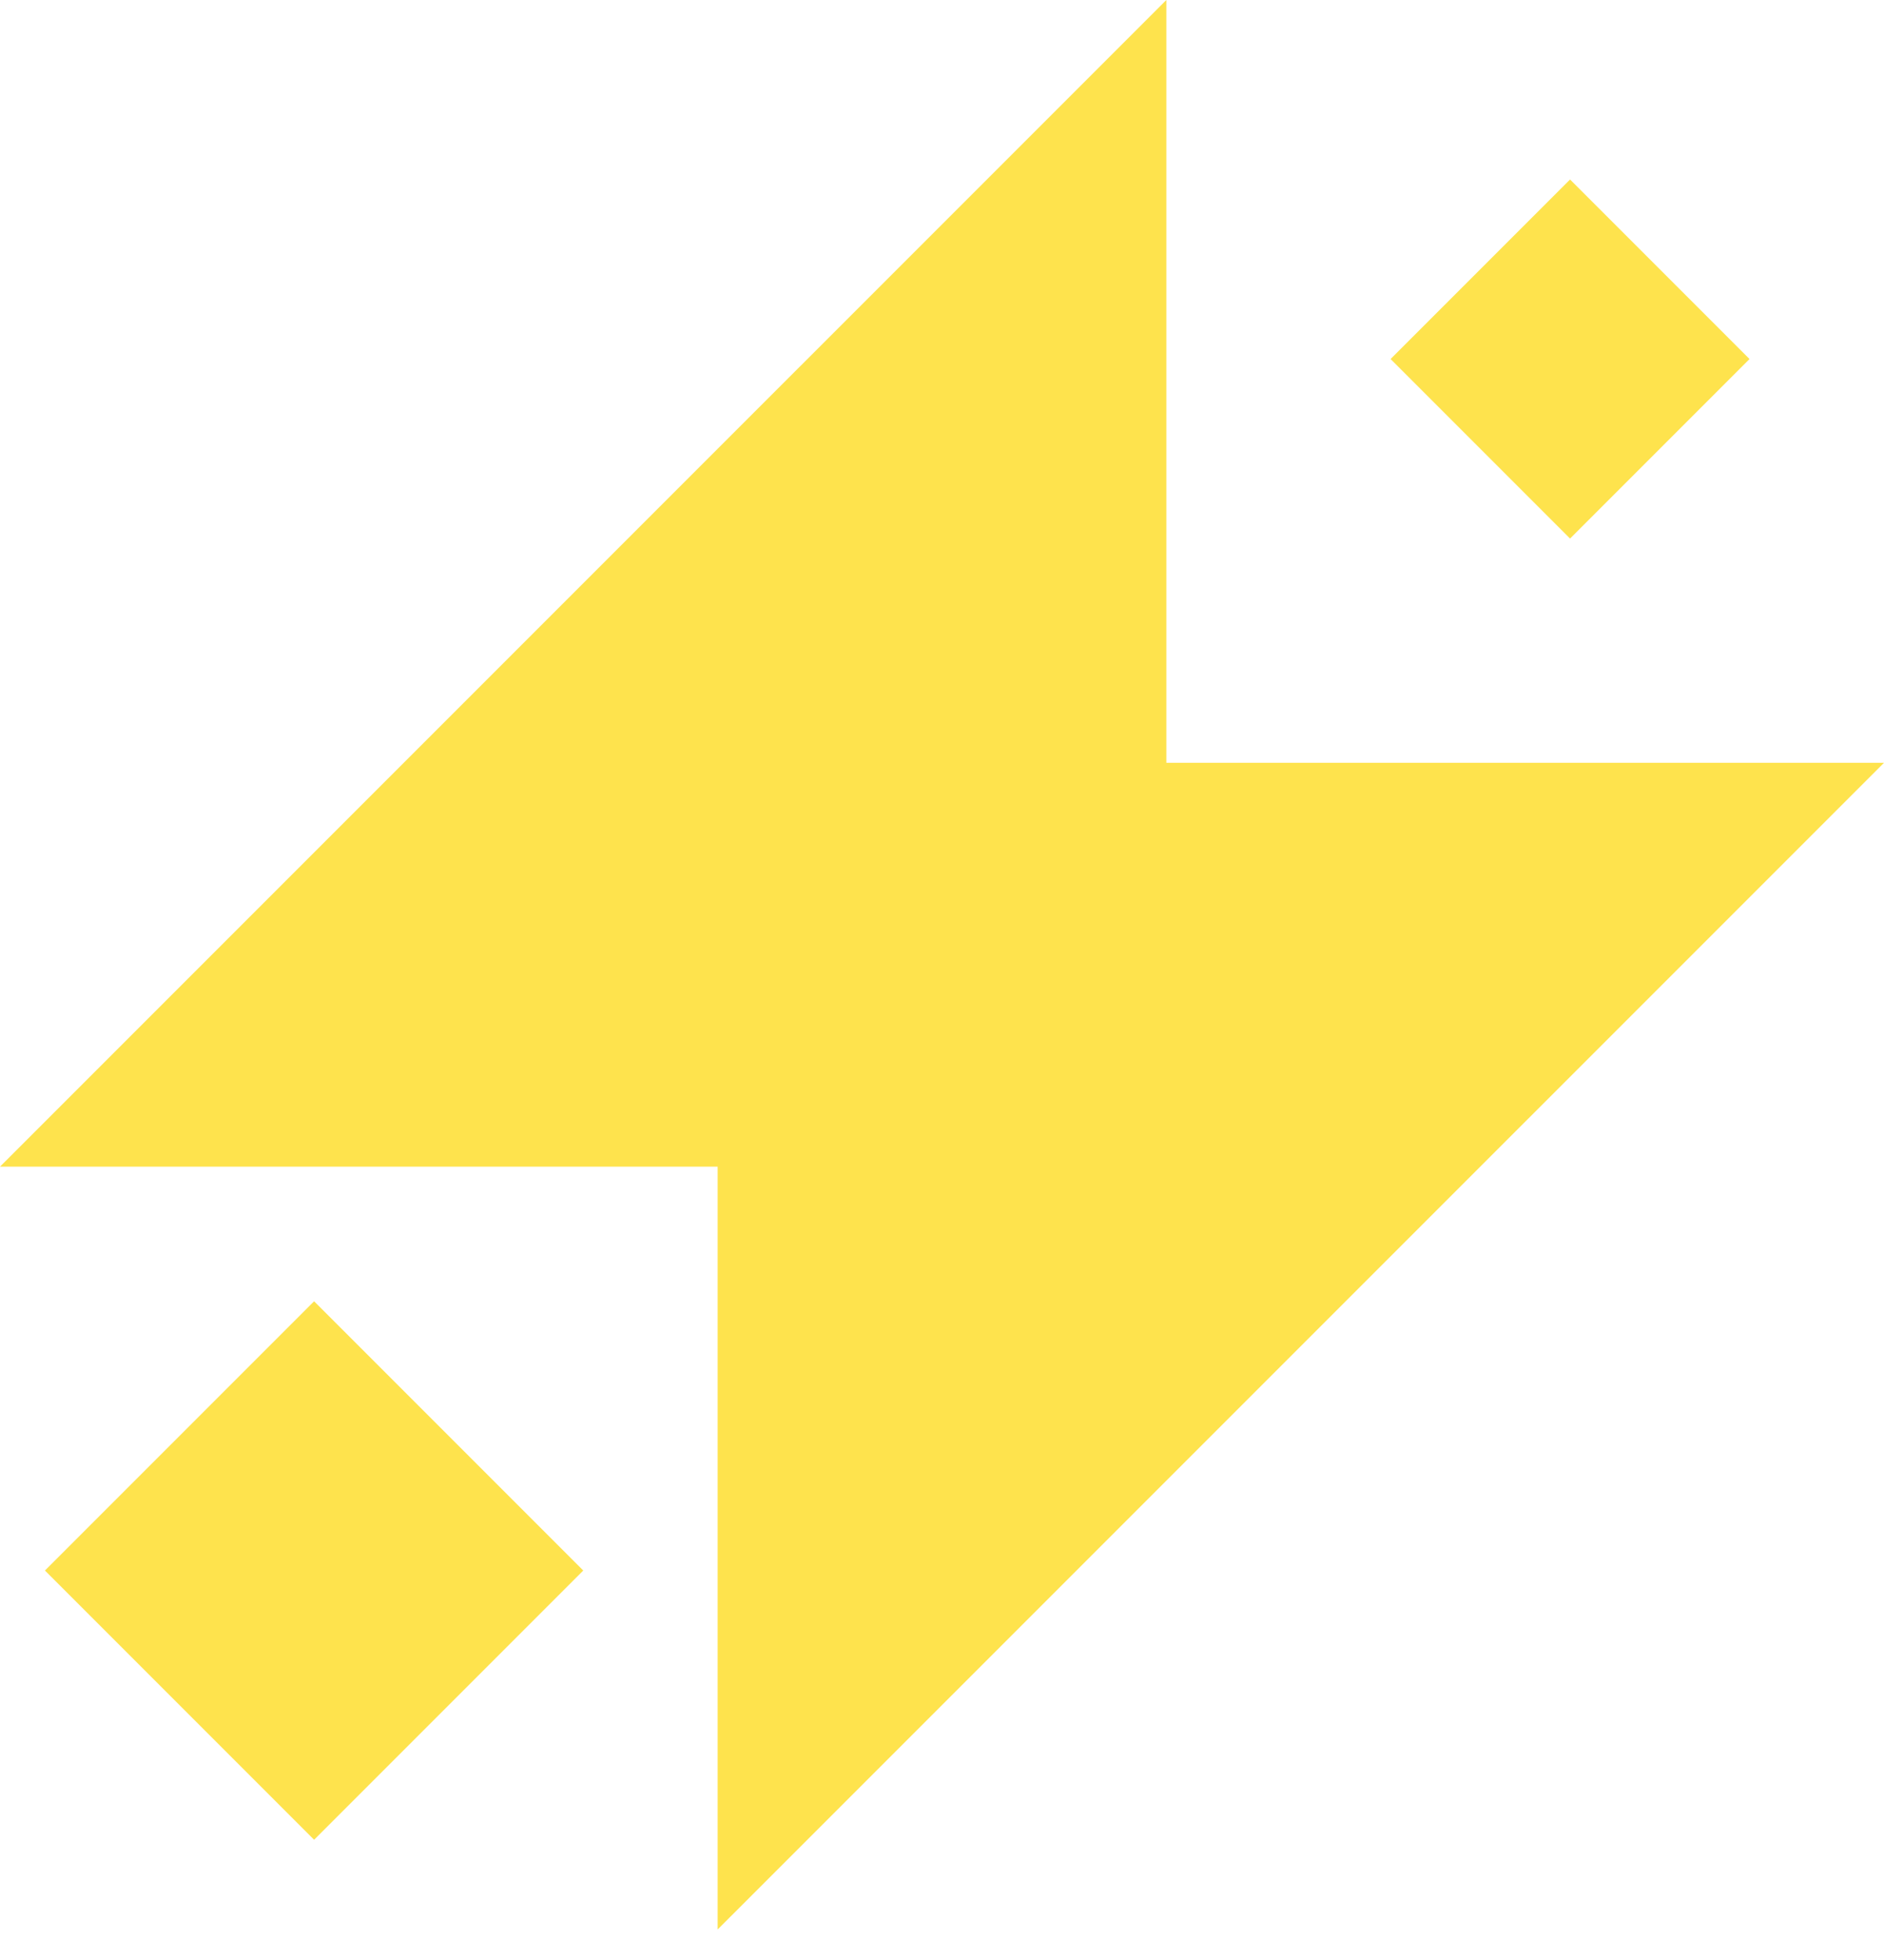 <svg width="25" height="26" viewBox="0 0 25 26" fill="none" xmlns="http://www.w3.org/2000/svg">
<rect x="20.834" y="2.381" width="3.368" height="3.368" transform="rotate(45 20.834 2.381)" fill="#FEE34D"/>
<rect x="4.168" y="17.262" width="5.051" height="5.051" transform="rotate(45 4.168 17.262)" fill="#FEE34D"/>
<path d="M9.523 25.595L9.523 10.119L25 10.119L9.523 25.595Z" fill="#FEE34D"/>
<path d="M15.477 0L15.477 15.476L0 15.476L15.477 0Z" fill="#FEE34D"/>
</svg>
